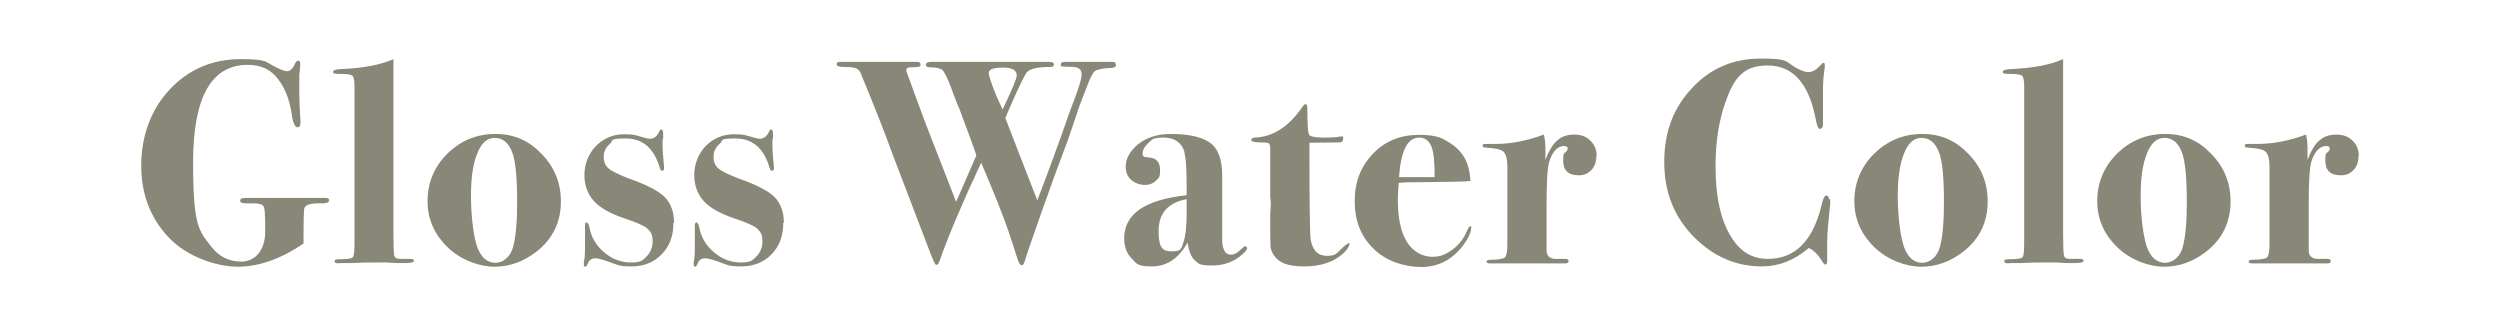 <?xml version="1.0" encoding="UTF-8"?>
<svg id="_レイヤー_1" xmlns="http://www.w3.org/2000/svg" version="1.1" viewBox="0 0 828.6 108.1">
  <!-- Generator: Adobe Illustrator 29.2.1, SVG Export Plug-In . SVG Version: 2.1.0 Build 116)  -->
  <defs>
    <style>
      .st0 {
        fill: #898778;
      }
    </style>
  </defs>
  <path class="st0" d="M109,66.6c0,.6-1.2.9-3.6.8-2.8,0-4.4.6-4.6,1.9-.1.8-.2,3.3-.2,7.5v3.9c-7.6,5.2-14.9,7.7-21.8,7.7s-16.7-3.2-22.8-9.6c-6.1-6.4-9.2-14.4-9.2-23.9s3.1-18.5,9.4-25.2c6.3-6.7,14.1-10.1,23.6-10.1s7.9,1,12.1,2.9c1.5.7,2.6,1.1,3.2,1.1,1,0,1.9-.8,2.6-2.3.3-.8.7-1.2,1.1-1.2s.7.3.7,1,0,1.4-.3,3.8c0,.8,0,2.6,0,5.5s.1,5.5.4,10c0,1.2-.3,1.8-1,1.8s-1.5-1.3-1.8-3.8c-.8-5.6-2.6-10.1-5.6-13.3-2.2-2.4-5.2-3.6-9.1-3.6-12.1,0-18.1,10.8-18.1,32.3s2,22.7,6,27.9c2.5,3.3,5.8,5,10,5s7.9-3.3,7.9-10-.2-7.8-.6-8.4c-.4-.6-1.5-.9-3.3-.9h-2.4c-1.4,0-2-.3-2-.9s.5-.9,1.6-.9c2.2,0,5.1,0,8.4,0h18.3c.8,0,1.2.3,1.2.8Z"/>
  <path class="st0" d="M137.2,86.5c0,.5-1.2.7-3.6.7s-2.4,0-5.4-.2c-1.5,0-3,0-4.5,0s-4,0-7.8.2h-2.9c-1.4.2-2.1,0-2.1-.6s.7-.7,2.2-.7c2.2,0,3.5-.2,3.9-.7.4-.5.5-2.4.5-5.8V29c0-2.2-.2-3.5-.7-3.9-.5-.4-1.8-.6-4-.6s-2.4-.2-2.4-.7.8-.8,2.5-.9c7.1-.3,13-1.3,17.5-3.3v57.6c0,4.4.1,6.9.3,7.6.2.7,1,1.1,2.4,1h2.9c.8,0,1.2.2,1.2.7Z"/>
  <path class="st0" d="M185.9,66.8c0,6.8-2.7,12.4-8.1,16.6-4.2,3.3-8.9,5-13.9,5s-11.2-2.2-15.6-6.5c-4.4-4.3-6.6-9.4-6.6-15.3s2.2-11.4,6.6-15.7c4.4-4.3,9.7-6.5,15.9-6.5s11.1,2.2,15.3,6.6c4.3,4.4,6.4,9.6,6.4,15.8ZM171.4,66.9c0-7.9-.5-13.4-1.6-16.3-1.2-3.3-3.2-4.9-5.8-4.9s-4.4,1.7-5.8,5.1c-1.4,3.4-2.1,8.1-2.1,14.2s.8,14.3,2.5,17.9c1.3,2.8,3.2,4.2,5.6,4.2s5-1.8,5.9-5.4c.9-3.4,1.3-8.3,1.3-14.8Z"/>
  <path class="st0" d="M223.2,73.9c0,4.3-1.3,7.8-3.9,10.4-2.6,2.7-6,4-10.1,4s-4.5-.5-7.3-1.5c-2.3-.8-3.8-1.2-4.5-1.2-1.2,0-2,.5-2.4,1.4-.4.9-.7,1.4-.9,1.4-.4,0-.6-.2-.6-.7s0-1,.2-1.8c.2-1.2.2-3.3.2-6.4v-4.7c0-.7.2-1.1.5-1.1s.7.5.9,1.4c.6,3.4,2.2,6.2,4.9,8.5,2.7,2.3,5.7,3.4,9,3.4s3.8-.7,5.1-2c1.3-1.3,2-3,2-5.1s-.6-3.1-1.8-4.2c-.9-.8-3.3-1.9-7.2-3.2-4.8-1.6-8.3-3.5-10.4-5.8-2.1-2.3-3.2-5.2-3.2-8.7s1.3-7,3.8-9.6c2.6-2.6,5.7-3.9,9.4-3.9s3.8.4,7.3,1.3c.5.1.9.2,1.2.2,1.4,0,2.5-.9,3.2-2.6.1-.3.3-.5.5-.5.4,0,.7.4.7,1.2v1.8c-.2.3-.2.7-.2,1.3,0,2.6.2,5.3.5,8.1v.5c0,.5-.2.8-.6.8s-.6-.3-.8-.9c-1.9-6.5-5.6-9.8-11.3-9.8s-3.9.6-5.2,1.7c-1.4,1.2-2.1,2.6-2.1,4.4s.6,3,1.7,3.9c1.2,1,3.4,2,6.7,3.3,5.8,2,9.8,4.1,11.8,6.1,2,2,3.1,4.9,3.1,8.5Z"/>
  <path class="st0" d="M259.6,73.9c0,4.3-1.3,7.8-3.9,10.4-2.6,2.7-6,4-10.1,4s-4.5-.5-7.3-1.5c-2.3-.8-3.8-1.2-4.5-1.2-1.2,0-2,.5-2.4,1.4-.4.9-.7,1.4-.9,1.4-.4,0-.6-.2-.6-.7s0-1,.2-1.8c.2-1.2.2-3.3.2-6.4v-4.7c0-.7.2-1.1.5-1.1s.7.5.9,1.4c.6,3.4,2.2,6.2,4.9,8.5,2.7,2.3,5.7,3.4,9,3.4s3.8-.7,5.1-2c1.3-1.3,2-3,2-5.1s-.6-3.1-1.8-4.2c-.9-.8-3.3-1.9-7.2-3.2-4.8-1.6-8.3-3.5-10.4-5.8-2.1-2.3-3.2-5.2-3.2-8.7s1.3-7,3.8-9.6c2.6-2.6,5.7-3.9,9.4-3.9s3.8.4,7.3,1.3c.5.1.9.2,1.2.2,1.4,0,2.5-.9,3.2-2.6.1-.3.3-.5.5-.5.4,0,.7.4.7,1.2v1.8c-.2.3-.2.7-.2,1.3,0,2.6.2,5.3.5,8.1v.5c0,.5-.2.8-.6.8s-.6-.3-.8-.9c-1.9-6.5-5.6-9.8-11.3-9.8s-3.9.6-5.2,1.7c-1.4,1.2-2.1,2.6-2.1,4.4s.6,3,1.7,3.9c1.2,1,3.4,2,6.7,3.3,5.8,2,9.8,4.1,11.8,6.1,2,2,3.1,4.9,3.1,8.5Z"/>
  <path class="st0" d="M369.9,21.6c0,.5-.5.8-1.4.9-2.9.1-4.7.5-5.5,1-.8.5-1.6,2.2-2.6,4.8-.6,1.5-1.4,3.7-2.6,6.7-.8,2.5-2.1,6.3-3.9,11.5-.9,2.4-2.3,6.1-4.1,11l-4.7,13.1c-3.3,9.3-5.1,14.6-5.5,16.1-.3.8-.5,1.2-.9,1.2s-.7-.3-1-.9c-.3-.6-1-2.8-2.2-6.6-1.6-5-3.9-11.2-7-18.6l-3.3-7.9c-6.4,13.7-11,24.6-13.8,32.6-.3.9-.7,1.3-1.1,1.3s-1.1-1.7-2.4-5.1l-11.7-30.6c-2.8-7.7-6.4-16.9-10.8-27.5-.4-1.2-1.2-1.9-2.2-2.1-.6-.2-1.7-.3-3.4-.3s-2.5-.3-2.5-.9.4-.8,1.3-.8c0,0,1,0,3.2,0h22.1c.8,0,1.2.3,1.2,1s-1,.8-3.1.8c-1.1,0-1.6.3-1.6.9s0,.5.2.9c1.4,3.9,3.5,9.7,6.4,17.4l9.9,25.4,6.7-15.4c-.9-2.8-2.8-7.8-5.5-15.1-.5-1.1-1.2-2.9-2.1-5.2-.2-.6-.5-1.5-1-2.7-1.1-2.9-2-4.7-2.7-5.3s-2.2-.9-4.4-.9c-.6,0-1-.3-1-.9s.6-.9,1.8-.9c-.2,0,.1,0,1,0h37.8c1.2,0,1.8.2,1.8.9s-.5.8-1.4.8c-4.5,0-7.2.7-7.9,2.3-1.1,1.7-3.4,6.6-6.8,14.6,2.2,5.8,5.8,14.9,10.6,27.3,1-2.6,2.1-5.5,3.3-8.7,1-2.7,2.7-7.3,5-13.7,1.5-4.3,2.7-7.8,3.8-10.5,1.7-4.5,2.6-7.5,2.6-8.8s-.6-2.1-1.9-2.4c-.4-.1-1.6-.2-3.5-.2s-1.5-.3-1.5-.8.5-.8,1.4-.8h7.6c3.3,0,5.7,0,7.4,0h.8c.6,0,1,.3,1,.8ZM337,25c0-1.7-1.5-2.6-4.6-2.6s-4.7.6-4.7,1.7,1.5,5.7,4.6,12.2c3.1-6.5,4.7-10.3,4.7-11.3Z"/>
  <path class="st0" d="M413.4,82.1c0,.5-.5,1.2-1.5,2.1-2.8,2.5-6.1,3.8-10.2,3.8s-4.5-.6-5.7-1.7c-1.2-1.1-2-3.1-2.4-5.9-2.9,5.2-6.8,7.9-11.8,7.9s-5-.9-6.7-2.6c-1.7-1.7-2.5-4-2.5-6.7,0-8.1,6.9-12.8,20.7-14.3v-2c0-6.4-.2-10.3-.7-11.8v-.5c-1-3.2-3.3-4.8-6.9-4.8s-3.8.6-5.1,1.8c-1.3,1.2-1.9,2.4-1.9,3.6s.8,1,2.3,1.2c2.3.2,3.5,1.6,3.5,4.2s-.5,2.6-1.4,3.5-2.1,1.4-3.6,1.4-3.4-.6-4.6-1.7c-1.2-1.1-1.8-2.5-1.8-4.3,0-2.8,1.4-5.2,4.1-7.5,2.8-2.2,6.4-3.4,10.8-3.4,6.7,0,11.3,1.2,13.9,3.6,2.1,2,3.2,5.4,3.2,10.4v16.4c0,3.2,0,5.1,0,5.6.3,2.7,1.2,4,2.8,4s2.4-.8,4-2.3c.3-.3.6-.5.8-.5.3,0,.5.2.5.5ZM393.3,70.7v-4.7c-6.2,1.2-9.3,4.7-9.3,10.6s1.5,6.7,4.6,6.7,2.9-1,3.6-2.9c.7-1.9,1.1-5.2,1.1-9.7Z"/>
  <path class="st0" d="M447.2,81c0,.7-.6,1.6-1.8,2.8-3.2,3-7.5,4.5-13.1,4.5s-8.4-1.2-10.1-3.7c-.6-1-1-1.9-1.1-2.7,0-.8-.1-3-.1-6.4v-4.6c.1-1.2.2-2.5.2-3.8l-.2-2v-15.6c0-1.2-.2-1.8-.5-2-.3-.2-1.3-.3-2.9-.3s-2.9-.3-2.9-.8.4-.6,1.1-.8c6-.2,11.2-3.5,15.6-9.8.6-.9,1-1.3,1.3-1.3s.6.4.6,1.3c0,5.5.2,8.5.7,9,.5.5,2.1.8,4.7.8s4.6-.1,5.7-.4c.1,0,.3,0,.4,0,.3,0,.4.2.4.6,0,.9-.4,1.4-1.2,1.4-2.6,0-5.5.1-8.7.1h-1.3v2c0,17.1.1,27.1.4,30,.6,3.7,2.4,5.5,5.5,5.5s3.1-1,5.3-2.9c1-.9,1.7-1.3,1.9-1.3s.3.2.3.5Z"/>
  <path class="st0" d="M487.6,75.5c0,1.4-.8,3.3-2.5,5.6-3.6,4.9-8.3,7.4-14,7.4s-11.8-2-15.9-6.1c-4.2-4.1-6.2-9.3-6.2-15.7s2-11.5,6-15.7c4-4.2,9.1-6.3,15.1-6.3s7.6.9,10.5,2.7c3.2,2,5.3,4.8,6.2,8.5.3,1.2.4,2.5.6,4.1-1.5.2-7.4.3-17.8.4-1.6,0-3.6,0-6,.2-.2,2.3-.3,4.2-.3,5.8,0,7.5,1.6,12.8,4.7,15.9,1.9,1.8,4.1,2.8,6.8,2.8s4.4-.8,6.5-2.3c2.1-1.5,3.7-3.5,4.8-6,.5-1.2.9-1.8,1.2-1.8s.4.2.4.6ZM475.5,58.7c0-4.9-.3-8.3-1.1-10.2-.8-1.9-2.1-2.9-4-2.9-3.9,0-6.1,4.4-6.7,13.1h11.8Z"/>
  <path class="st0" d="M529.1,51.7c0,1.9-.5,3.4-1.6,4.6-1.1,1.2-2.5,1.8-4.2,1.8-3.5,0-5.2-1.6-5.2-4.8s.4-2.2,1.2-3.3c.2-.3.3-.5.3-.7,0-.6-.4-.9-1.2-.9-2.1,0-3.8,1.7-4.9,5.1-.6,1.9-.9,6.6-.9,14.1v15.4c0,1.7.9,2.6,2.6,2.8,1,0,2.2,0,3.6,0,.7,0,1.1.3,1.1.7s-.3.8-.9.8h-10.3c.3,0-1.2,0-4.3,0h-10.6c-.7,0-1.1-.2-1.1-.6s.4-.6,1.3-.6c2.6,0,4.2-.3,4.8-.8.5-.5.8-1.9.8-4.3v-25.9c0-2.2-.4-3.7-1-4.5-.6-.8-2-1.3-4.1-1.5-1.7-.1-2.6-.2-2.8-.3-.2,0-.3-.3-.3-.6s.3-.5.8-.5h3.6c4.9,0,10.2-1,15.9-3.1.3,1.3.5,2.8.5,4.4v4c1.2-3.1,2.5-5.3,4-6.5,1.4-1.3,3.3-1.9,5.6-1.9s4,.7,5.3,2c1.4,1.3,2.1,3,2.1,5.1Z"/>
  <path class="st0" d="M606.6,66.1v1.6c0,.3-.3,2.3-.6,6-.3,2.8-.4,5-.4,6.5s0,3.5,0,4.8c0,.4,0,1,0,1.6s-.2,1.1-.5,1.1-.7-.3-1.1-1c-1.4-2.3-2.9-3.8-4.5-4.5-4.8,4.1-10,6.1-15.5,6.1-8.4,0-15.8-3.1-22.2-9.4-6.8-6.7-10.2-15-10.2-25.2s3.1-18,9.2-24.5c6.1-6.6,13.7-9.8,22.9-9.8s8,1,11.3,2.9c1.9,1.1,3.3,1.6,4.2,1.6,1.3,0,2.6-.6,3.7-1.8.8-.9,1.3-1.3,1.5-1.3s.4.2.4.7,0,.5,0,.9c-.4,2.2-.6,4.9-.6,8.1s0,1.6,0,3.9v6.6c0,1.2-.3,1.7-1,1.7s-1-1.2-1.5-3.7c-2.3-11.5-7.6-17.3-15.8-17.3s-11.3,4.2-14.2,12.7c-2,5.8-3.1,12.7-3.1,20.7,0,12,2.4,20.7,7.3,26.3,2.6,2.9,5.9,4.4,10.1,4.4,9,0,14.9-6,17.8-18,.4-2,1-3,1.5-3s.9.4.9,1.2Z"/>
  <path class="st0" d="M658.8,66.8c0,6.8-2.7,12.4-8.1,16.6-4.2,3.3-8.9,5-13.9,5s-11.2-2.2-15.6-6.5c-4.4-4.3-6.6-9.4-6.6-15.3s2.2-11.4,6.6-15.7c4.4-4.3,9.7-6.5,15.9-6.5s11.1,2.2,15.3,6.6c4.3,4.4,6.4,9.6,6.4,15.8ZM644.3,66.9c0-7.9-.5-13.4-1.6-16.3-1.2-3.3-3.2-4.9-5.8-4.9s-4.4,1.7-5.8,5.1c-1.4,3.4-2.1,8.1-2.1,14.2s.8,14.3,2.5,17.9c1.3,2.8,3.2,4.2,5.6,4.2s5-1.8,5.9-5.4c.9-3.4,1.3-8.3,1.3-14.8Z"/>
  <path class="st0" d="M690.6,86.5c0,.5-1.2.7-3.6.7s-2.4,0-5.4-.2c-1.5,0-3,0-4.5,0s-4,0-7.8.2h-2.9c-1.4.2-2.1,0-2.1-.6s.7-.7,2.2-.7c2.2,0,3.5-.2,3.9-.7.4-.5.5-2.4.5-5.8V29c0-2.2-.2-3.5-.7-3.9-.5-.4-1.8-.6-4-.6s-2.4-.2-2.4-.7.8-.8,2.5-.9c7.1-.3,13-1.3,17.5-3.3v57.6c0,4.4.1,6.9.3,7.6.2.7,1,1.1,2.4,1h2.9c.8,0,1.2.2,1.2.7Z"/>
  <path class="st0" d="M739.3,66.8c0,6.8-2.7,12.4-8.1,16.6-4.2,3.3-8.9,5-13.9,5s-11.2-2.2-15.6-6.5c-4.4-4.3-6.6-9.4-6.6-15.3s2.2-11.4,6.6-15.7c4.4-4.3,9.7-6.5,15.9-6.5s11.1,2.2,15.3,6.6c4.3,4.4,6.4,9.6,6.4,15.8ZM724.8,66.9c0-7.9-.5-13.4-1.6-16.3-1.2-3.3-3.2-4.9-5.8-4.9s-4.4,1.7-5.8,5.1c-1.4,3.4-2.1,8.1-2.1,14.2s.8,14.3,2.5,17.9c1.3,2.8,3.2,4.2,5.6,4.2s5-1.8,5.9-5.4c.9-3.4,1.3-8.3,1.3-14.8Z"/>
  <path class="st0" d="M781.7,51.7c0,1.9-.5,3.4-1.6,4.6-1.1,1.2-2.5,1.8-4.2,1.8-3.5,0-5.2-1.6-5.2-4.8s.4-2.2,1.2-3.3c.2-.3.3-.5.3-.7,0-.6-.4-.9-1.2-.9-2.1,0-3.8,1.7-4.9,5.1-.6,1.9-.9,6.6-.9,14.1v15.4c0,1.7.9,2.6,2.6,2.8,1,0,2.2,0,3.6,0,.7,0,1.1.3,1.1.7s-.3.8-.9.8h-10.3c.3,0-1.2,0-4.3,0h-10.6c-.7,0-1.1-.2-1.1-.6s.4-.6,1.3-.6c2.6,0,4.2-.3,4.8-.8.5-.5.8-1.9.8-4.3v-25.9c0-2.2-.4-3.7-1-4.5-.6-.8-2-1.3-4.1-1.5-1.7-.1-2.6-.2-2.8-.3-.2,0-.3-.3-.3-.6s.3-.5.8-.5h3.6c4.9,0,10.2-1,15.9-3.1.3,1.3.5,2.8.5,4.4v4c1.2-3.1,2.5-5.3,4-6.5,1.4-1.3,3.3-1.9,5.6-1.9s4,.7,5.3,2c1.4,1.3,2.1,3,2.1,5.1Z"/>
</svg>